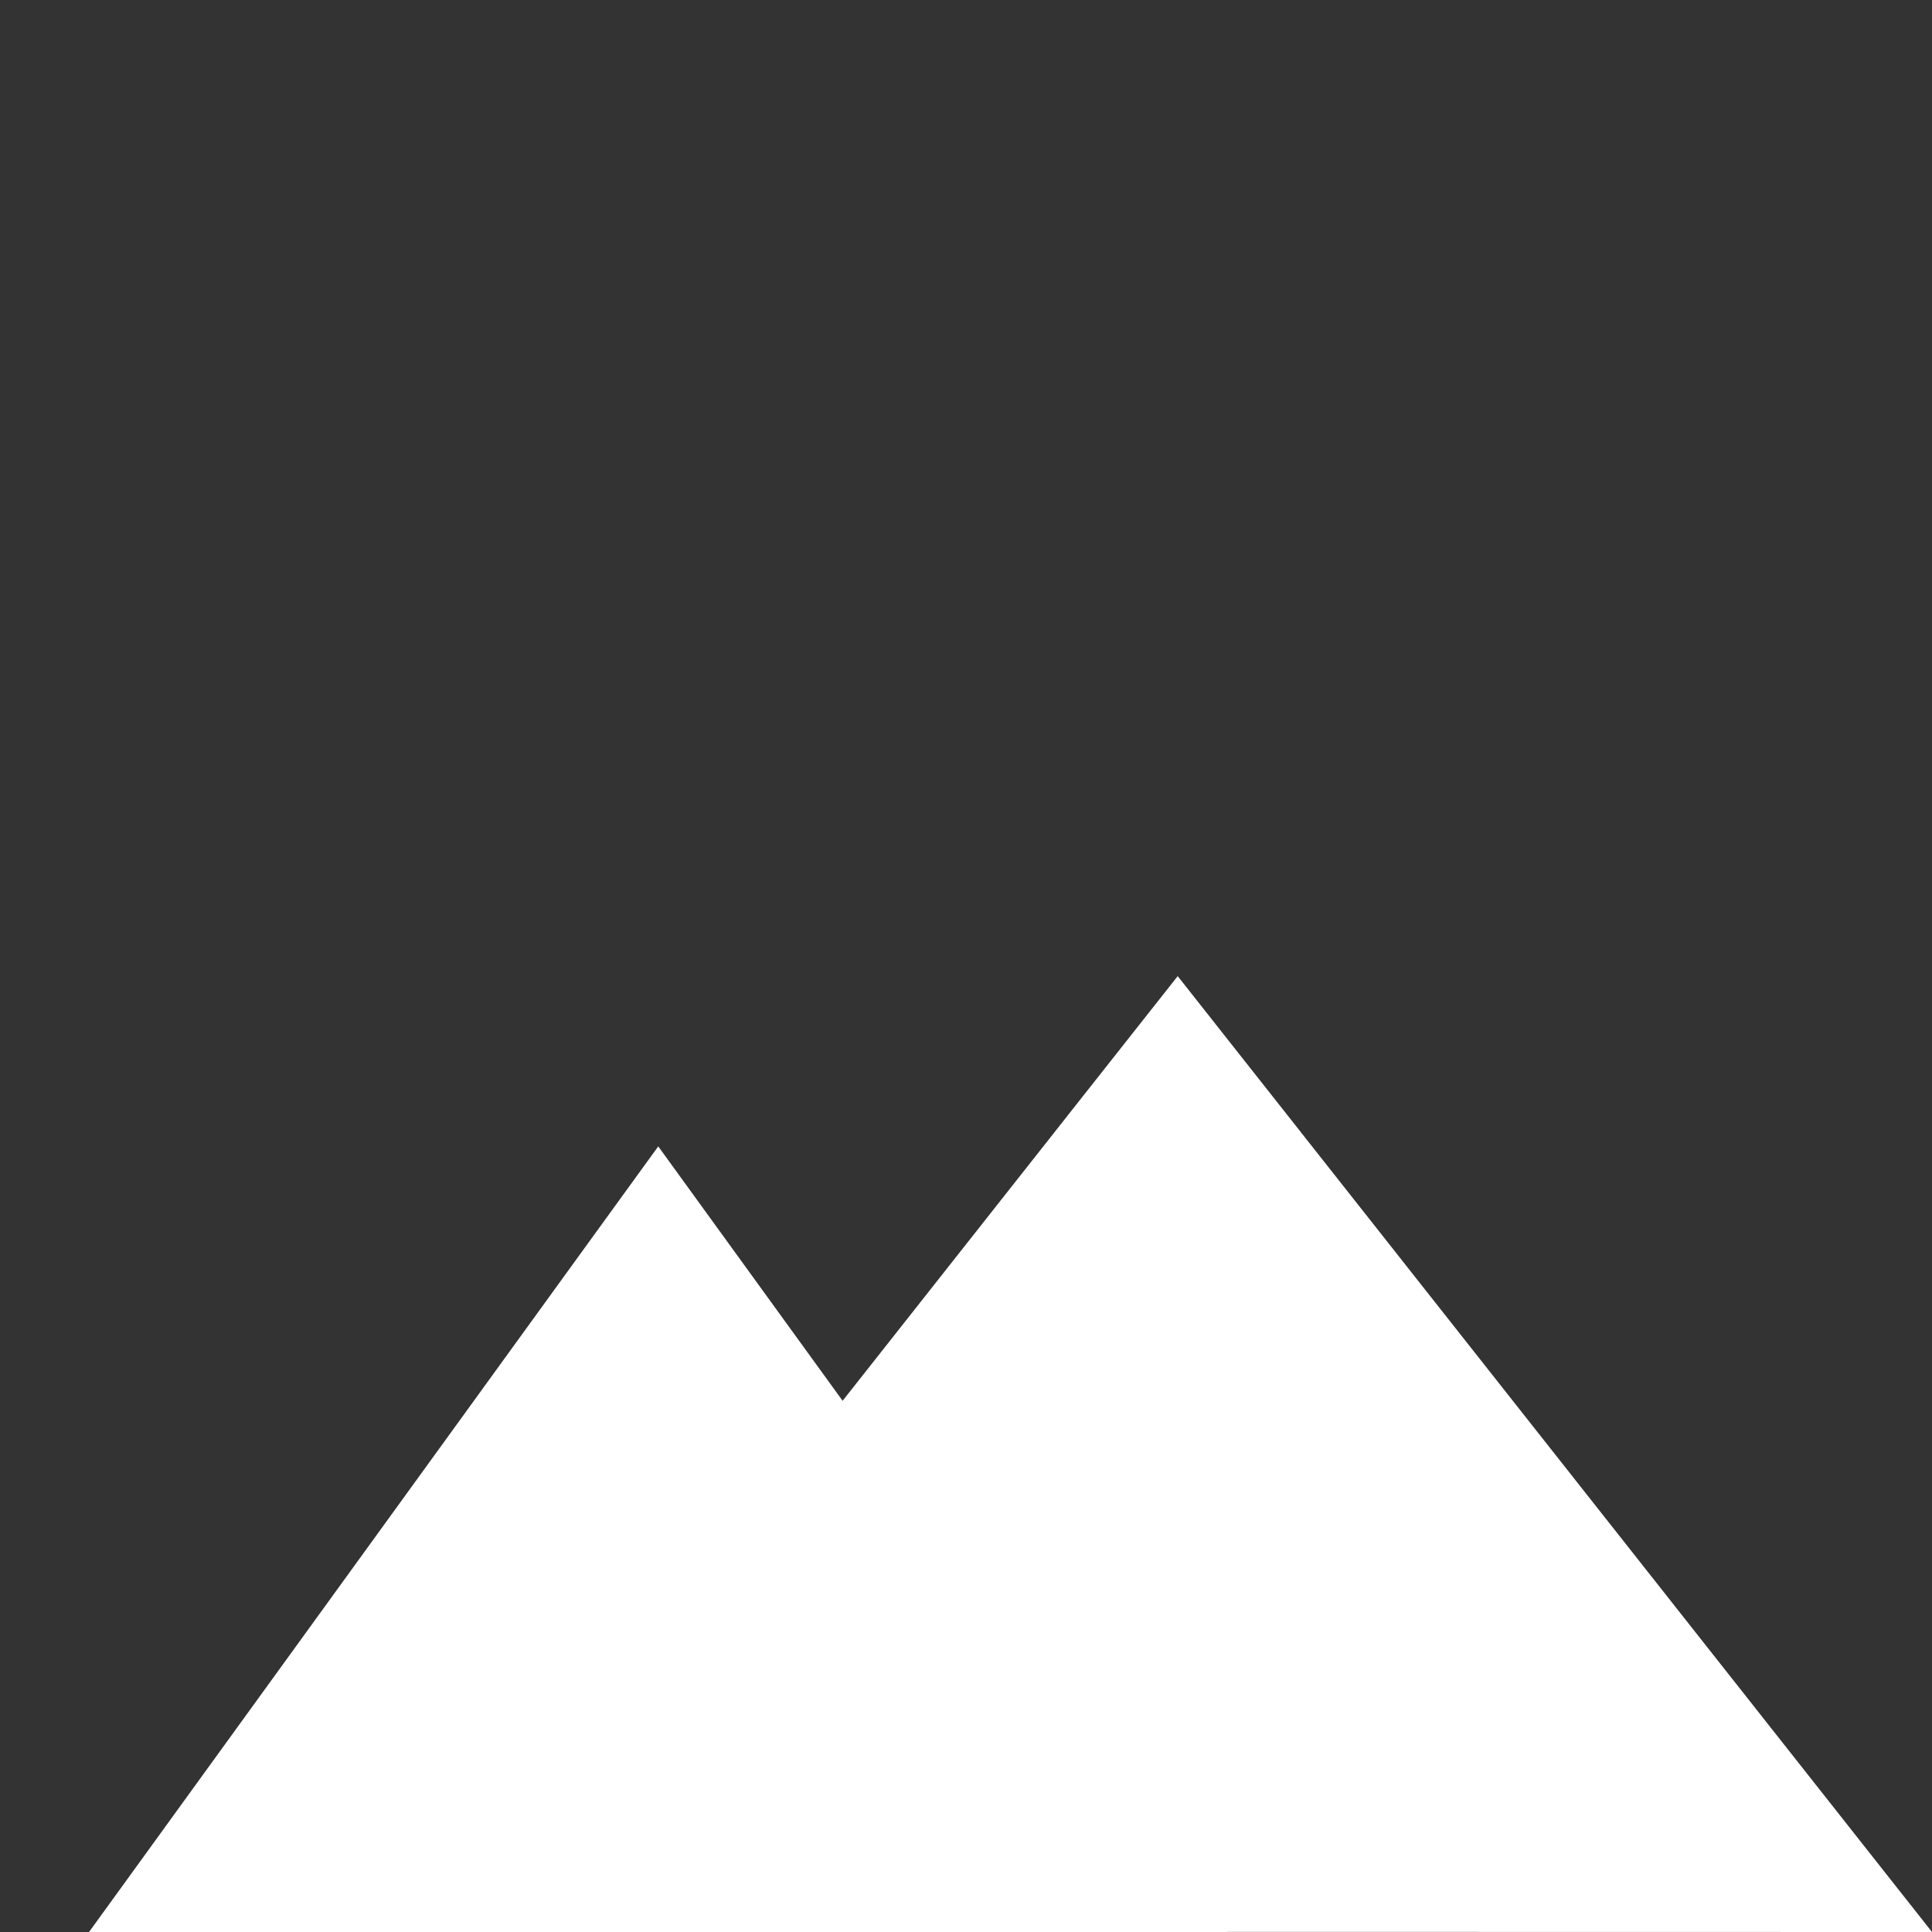 <?xml version="1.0" encoding="UTF-8" standalone="no"?>
<svg xmlns:dc="http://purl.org/dc/elements/1.1/" xmlns:cc="http://creativecommons.org/ns#" xmlns:rdf="http://www.w3.org/1999/02/22-rdf-syntax-ns#" xmlns:svg="http://www.w3.org/2000/svg" xmlns="http://www.w3.org/2000/svg" xmlns:sodipodi="http://sodipodi.sourceforge.net/DTD/sodipodi-0.dtd" xmlns:inkscape="http://www.inkscape.org/namespaces/inkscape" version="1.0" width="128" height="128" id="svg2" sodipodi:version="0.32" inkscape:version="0.48.4 r9939" sodipodi:docname="Mountain.svg">
  <rect width="100%" height="100%" fill="#333333" stroke="none"/>
  <sodipodi:namedview inkscape:window-height="721" inkscape:window-width="1024" inkscape:pageshadow="2" inkscape:pageopacity="0.50588235" borderopacity="1.0" bordercolor="#666666" pagecolor="#8b8b8b" id="base" inkscape:zoom="4.34375" inkscape:cx="64" inkscape:cy="57.811402" inkscape:window-x="-4" inkscape:window-y="-4" inkscape:current-layer="g2209" showgrid="false" inkscape:window-maximized="0"/>
  <defs id="defs5"/>
  <g id="g2209">
    <path sodipodi:nodetypes="cccc" id="path2207" d="M 28.073,127.983 C 78.022,64.664 78.026,64.671 78.026,64.671 L 128,128 28.073,127.983 z" style="fill:#FFFFFF;fill-opacity:1;fill-rule:evenodd;stroke:none" inkscape:connector-curvature="0"/>
    <path style="fill:#FFFFFF;fill-opacity:1;fill-rule:evenodd;stroke:none" d="M 5.742,128.216 C 43.608,75.946 43.611,75.951 43.611,75.951 L 81.496,128.23 5.742,128.216 z" id="path2995" sodipodi:nodetypes="cccc" inkscape:connector-curvature="0"/>
  </g>
</svg>